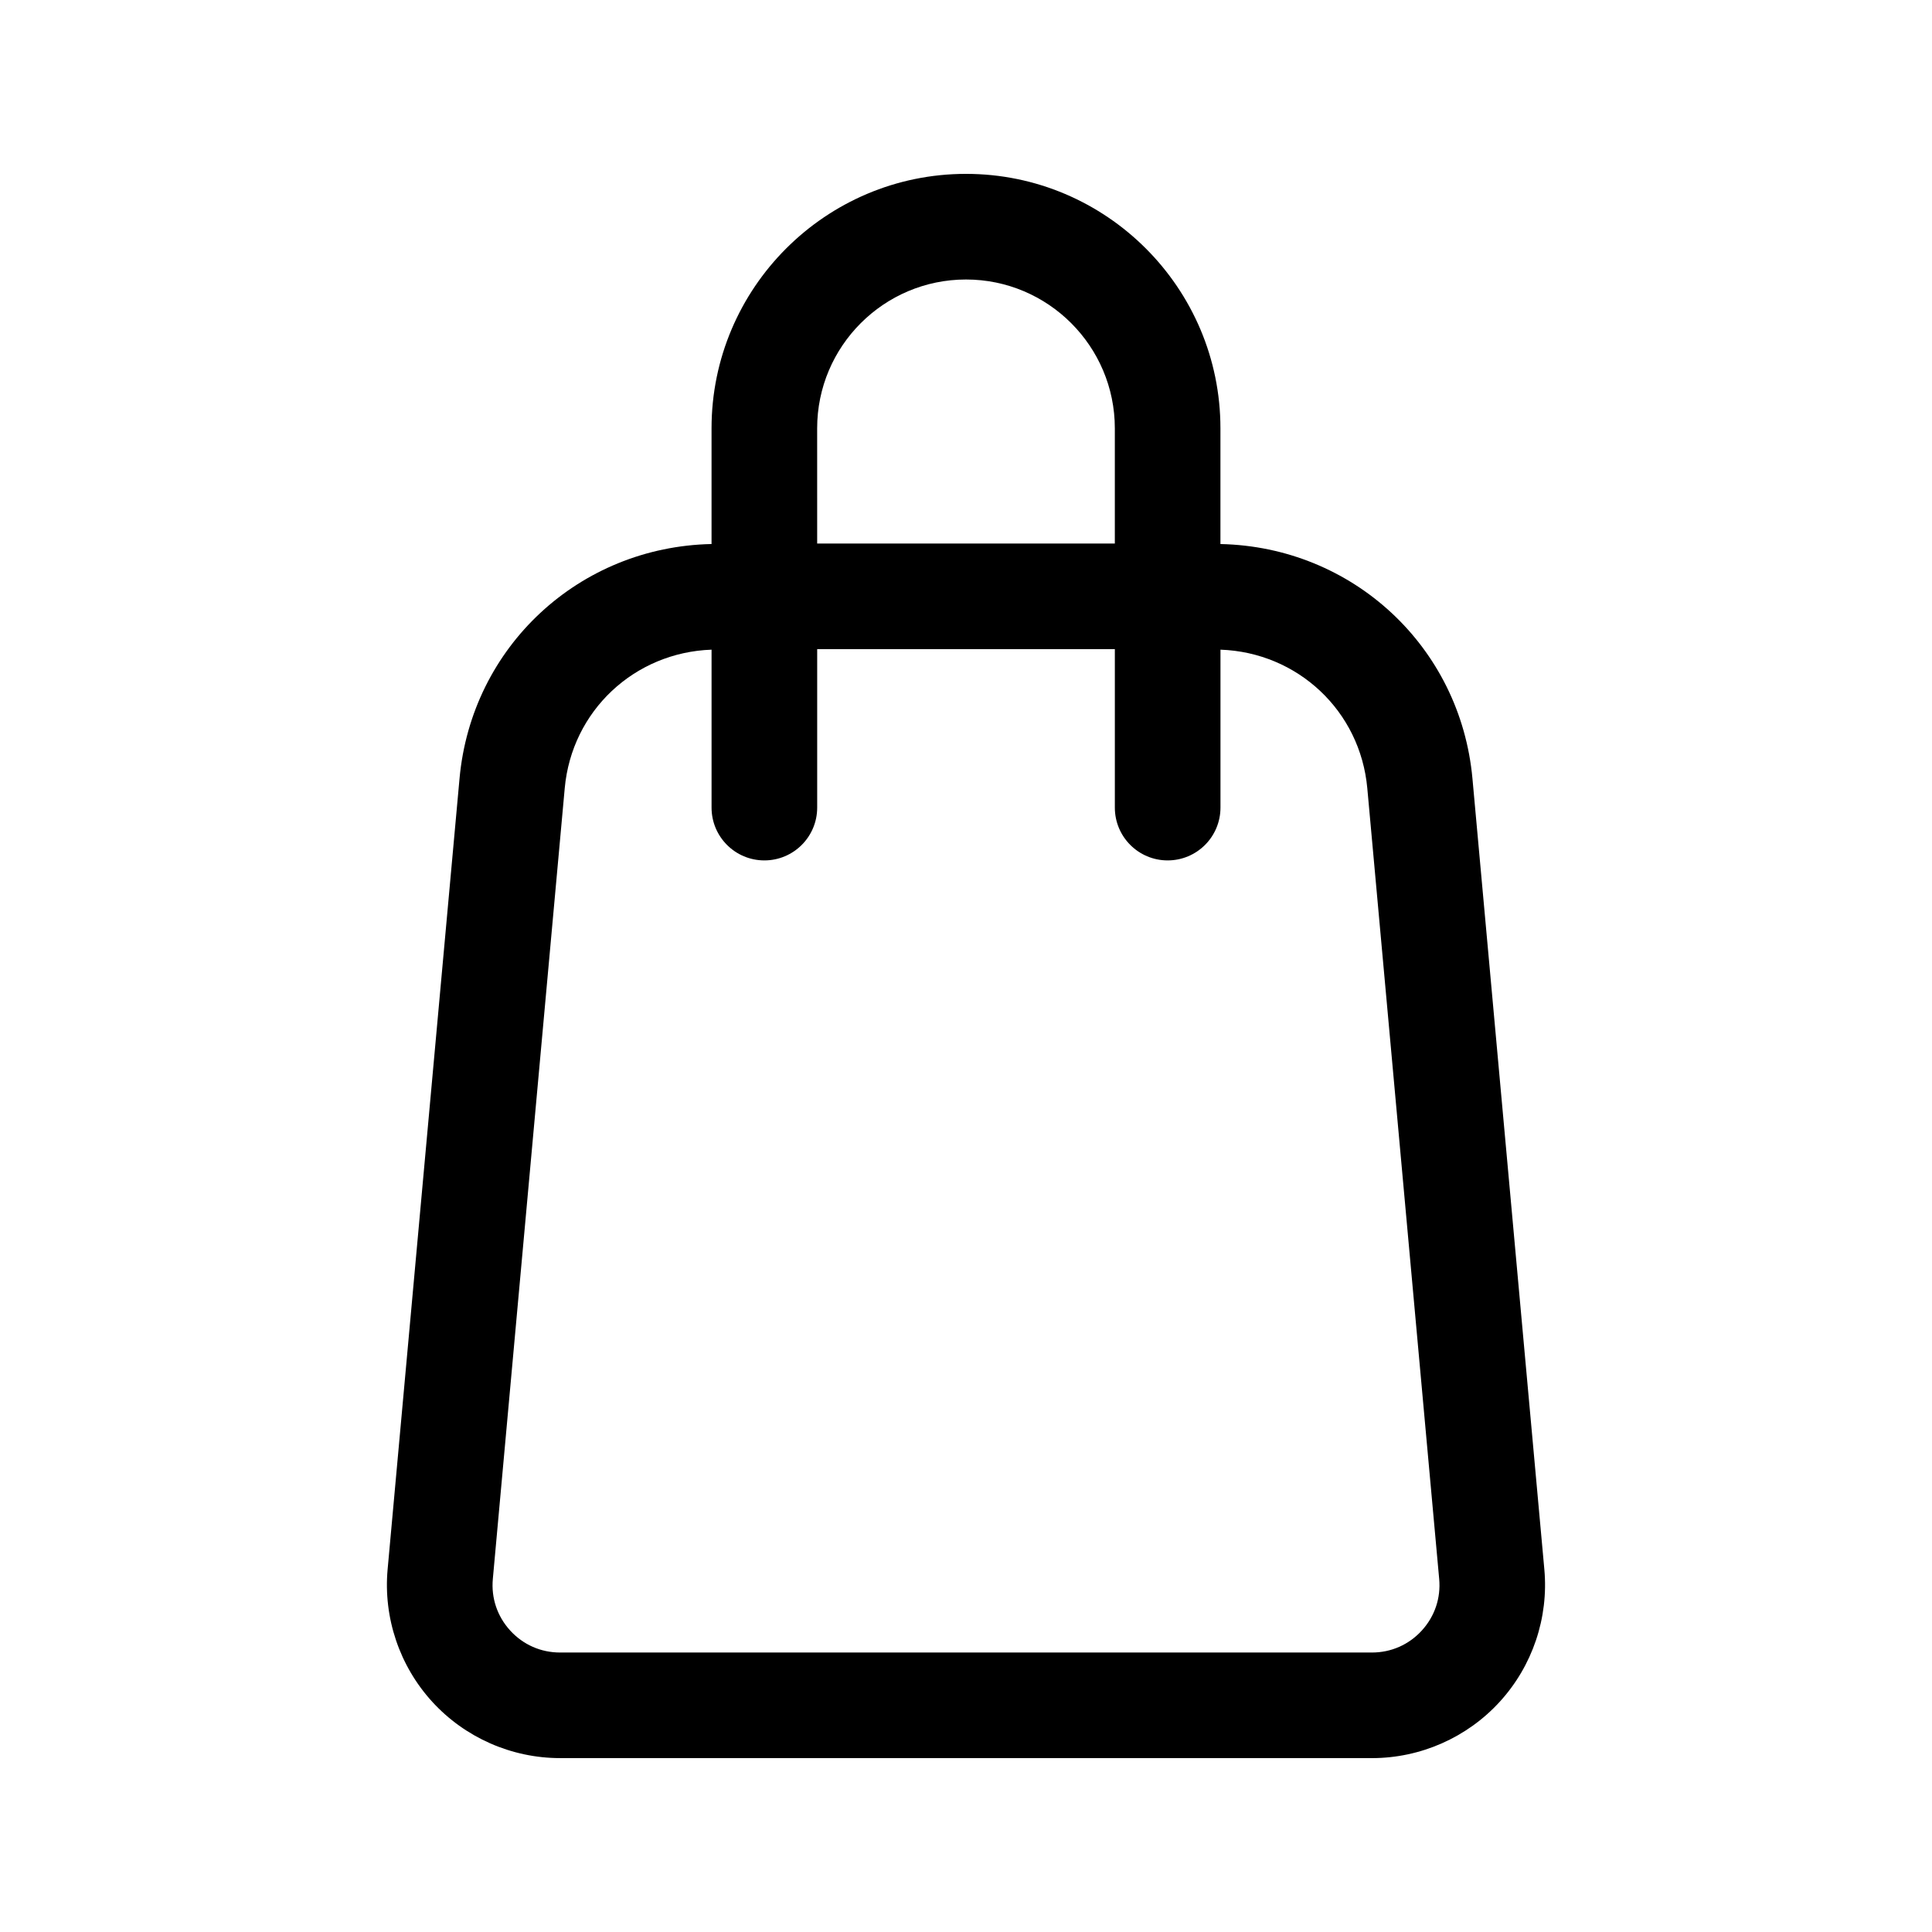 <?xml version="1.0" encoding="UTF-8"?>
<!-- Uploaded to: SVG Repo, www.svgrepo.com, Generator: SVG Repo Mixer Tools -->
<svg fill="#000000" width="800px" height="800px" version="1.1" viewBox="144 144 512 512" xmlns="http://www.w3.org/2000/svg">
 <path d="m292.41 609.92h215.17c12.859 0 25.203-5.445 33.867-14.938 8.68-9.492 12.984-22.277 11.82-35.082l-19.051-209.56c-3.195-35.023-31.801-61.441-66.789-62.164v-30.668c0-37.18-30.242-67.43-67.43-67.43-37.18 0-67.43 30.25-67.43 67.43v30.664c-35.004 0.723-63.609 27.141-66.789 62.172l-19.055 209.55c-1.16 12.801 3.144 25.59 11.816 35.082 8.668 9.492 21.02 14.938 33.871 14.938zm107.59-391.85c21.742 0 39.441 17.691 39.441 39.441v30.531h-78.883l-0.004-30.531c0-21.75 17.691-39.441 39.445-39.441zm-106.34 134.81c1.863-20.516 18.48-35.996 38.91-36.711v41.852c0 7.731 6.266 13.996 13.996 13.996s13.996-6.266 13.996-13.996v-41.984h78.883v41.984c0 7.731 6.258 13.996 13.996 13.996 7.734 0 13.996-6.266 13.996-13.996v-41.852c20.422 0.715 37.039 16.195 38.91 36.711l19.051 209.55c0.465 5.062-1.176 9.922-4.606 13.68-3.434 3.754-8.121 5.824-13.207 5.824h-215.17c-5.086 0-9.773-2.07-13.203-5.82-3.43-3.758-5.07-8.617-4.606-13.68z"/>
</svg>